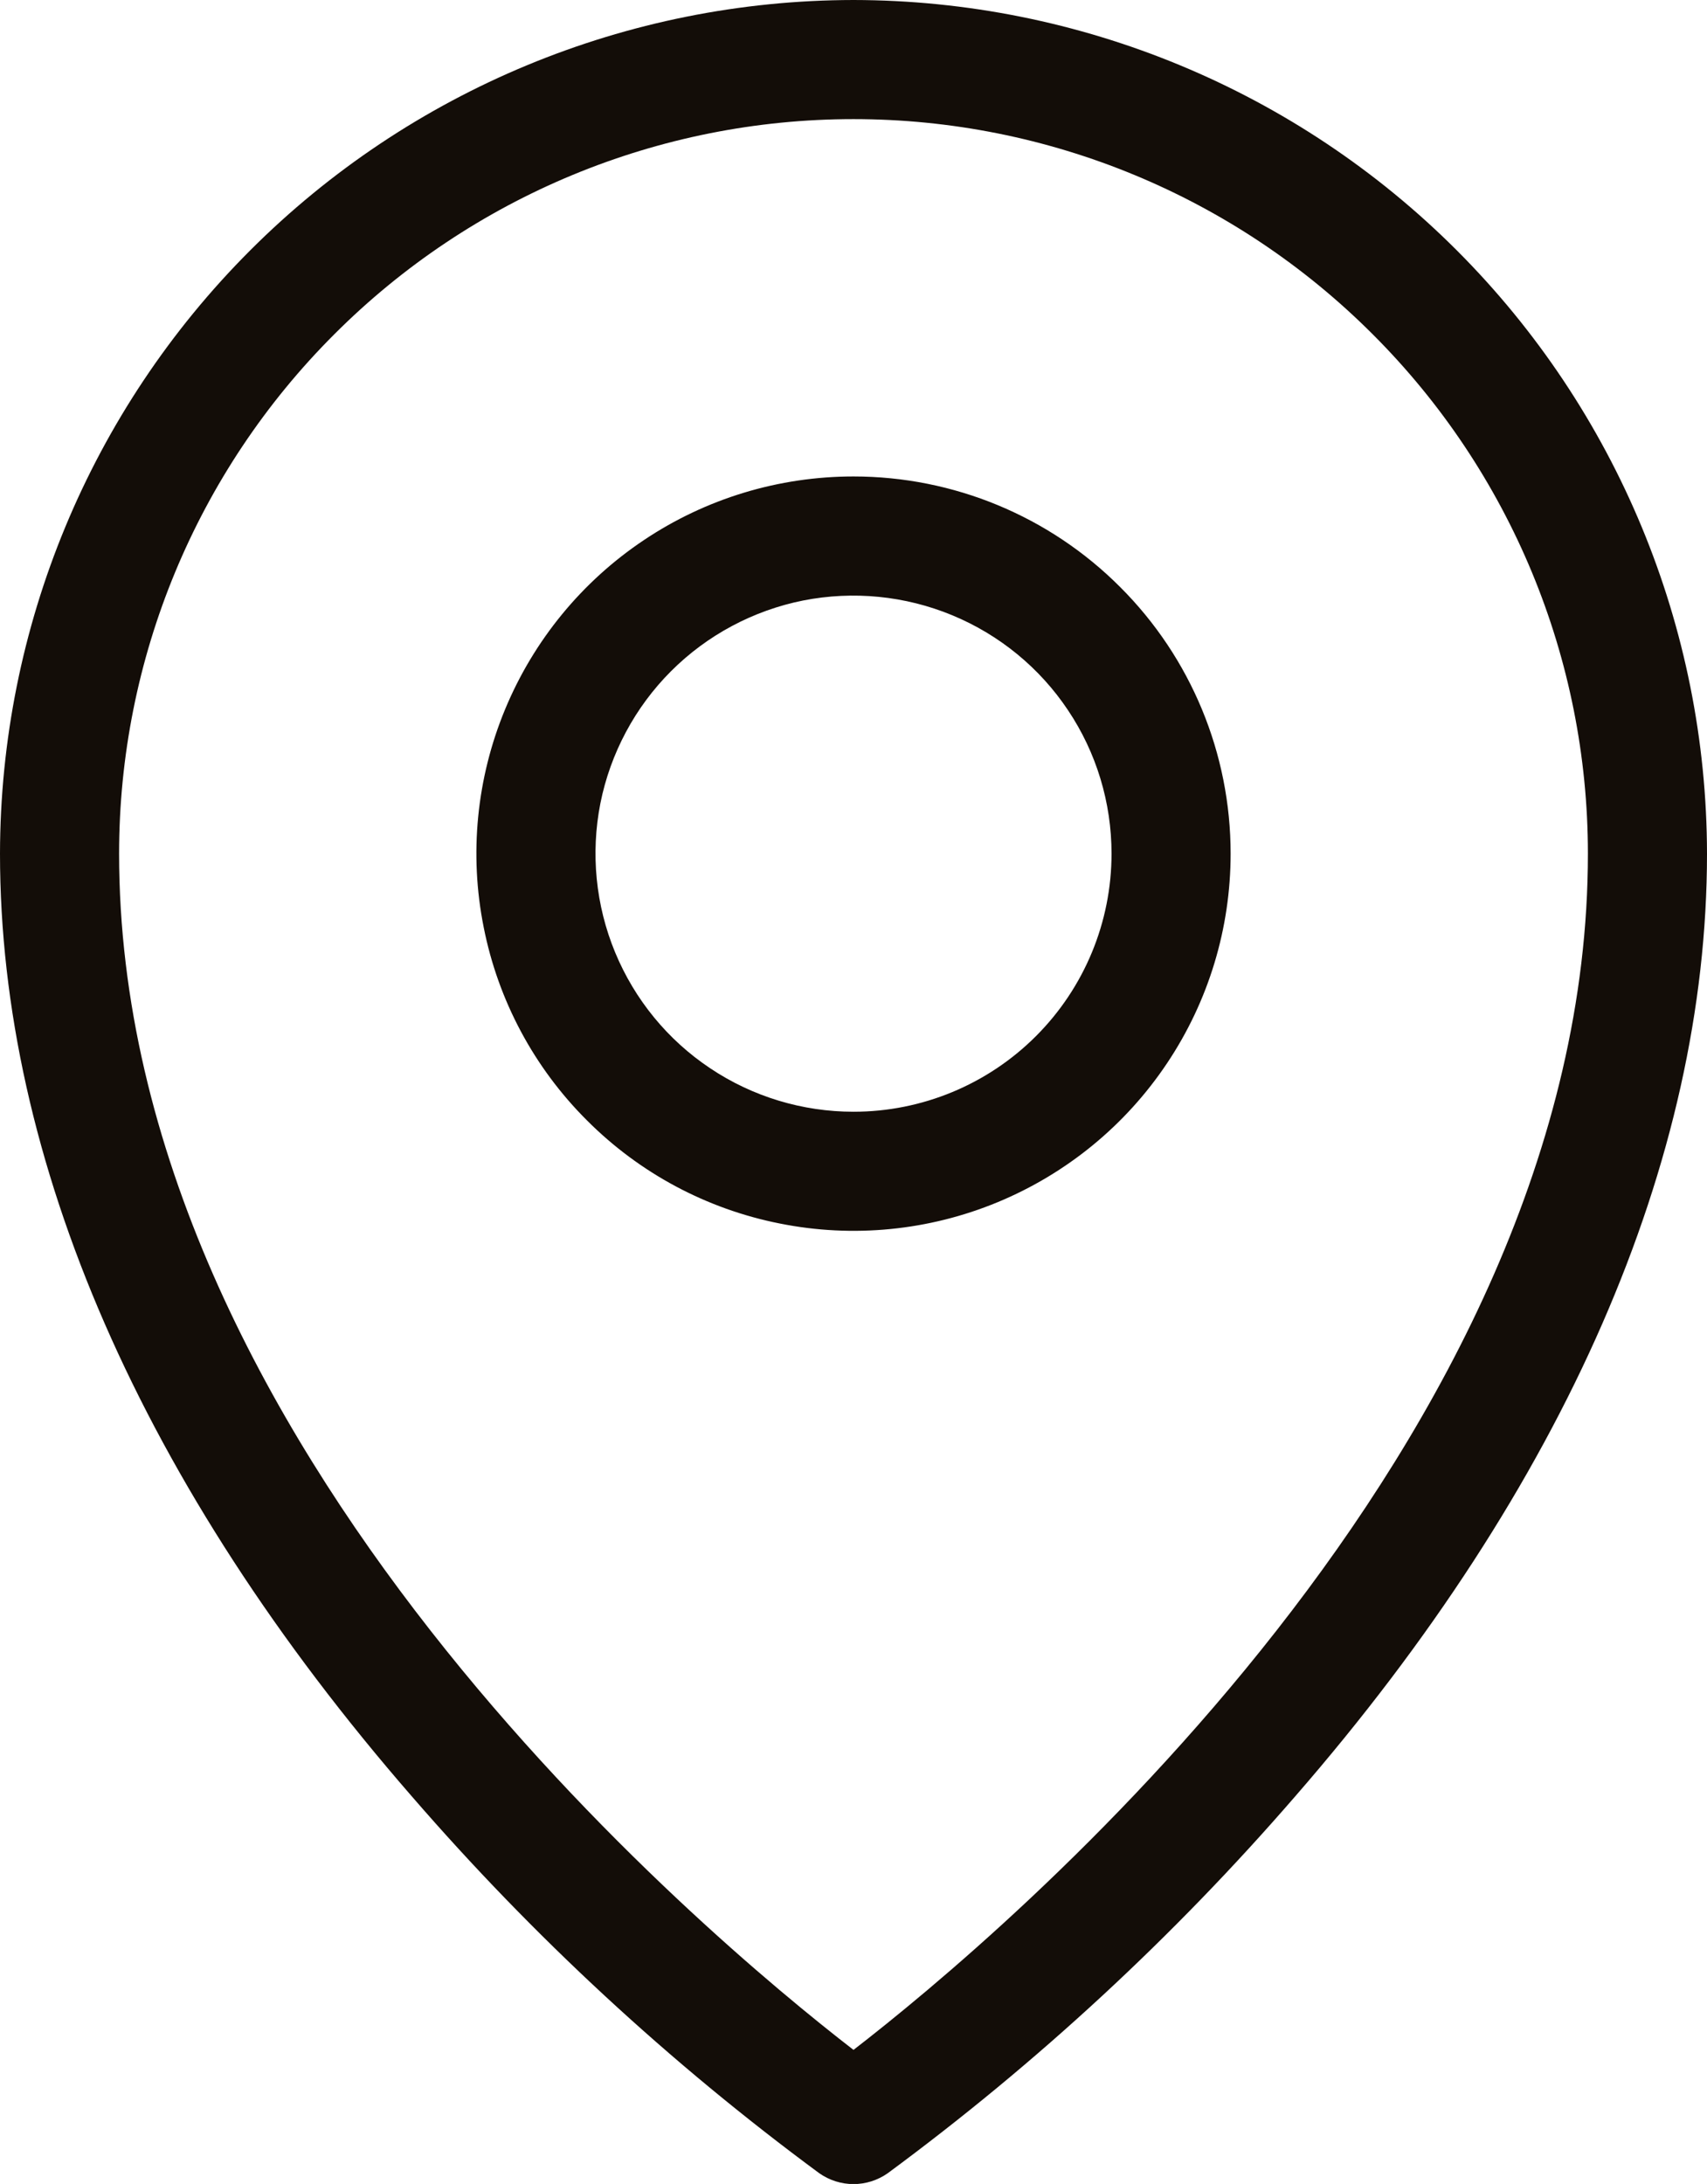 <?xml version="1.0" encoding="UTF-8"?> <svg xmlns="http://www.w3.org/2000/svg" viewBox="0 0 10.75 13.751" fill="none"><path d="M5.375 3C4.905 3 4.446 3.139 4.056 3.4C3.665 3.661 3.361 4.032 3.181 4.466C3.001 4.9 2.954 5.378 3.046 5.838C3.137 6.299 3.363 6.722 3.696 7.054C4.028 7.387 4.451 7.613 4.912 7.704C5.372 7.796 5.85 7.749 6.284 7.569C6.718 7.389 7.089 7.085 7.35 6.694C7.611 6.304 7.75 5.845 7.75 5.375C7.75 4.745 7.5 4.141 7.054 3.696C6.609 3.25 6.005 3 5.375 3ZM5.375 7C5.054 7 4.739 6.905 4.472 6.726C4.205 6.548 3.997 6.294 3.874 5.997C3.751 5.7 3.719 5.373 3.781 5.058C3.844 4.743 3.999 4.453 4.226 4.226C4.453 3.999 4.743 3.844 5.058 3.781C5.373 3.719 5.7 3.751 5.997 3.874C6.294 3.997 6.548 4.205 6.726 4.472C6.905 4.739 7 5.054 7 5.375C7 5.806 6.829 6.219 6.524 6.524C6.219 6.829 5.806 7 5.375 7ZM5.375 0C3.95 0.002 2.584 0.568 1.576 1.576C0.568 2.584 0.002 3.95 0 5.375C0 7.307 0.896 9.359 2.592 11.309C3.357 12.193 4.219 12.99 5.16 13.684C5.223 13.728 5.298 13.752 5.375 13.752C5.452 13.752 5.527 13.728 5.59 13.684C6.531 12.99 7.393 12.193 8.158 11.309C9.854 9.359 10.75 7.309 10.75 5.375C10.748 3.95 10.182 2.584 9.174 1.576C8.166 0.568 6.8 0.002 5.375 0ZM5.375 12.907C4.438 12.183 0.75 9.101 0.75 5.375C0.75 4.148 1.237 2.972 2.105 2.105C2.972 1.237 4.148 0.75 5.375 0.75C6.602 0.75 7.778 1.237 8.645 2.105C9.513 2.972 10 4.148 10 5.375C10 9.101 6.312 12.183 5.375 12.907Z" fill="#130D08"></path></svg> 